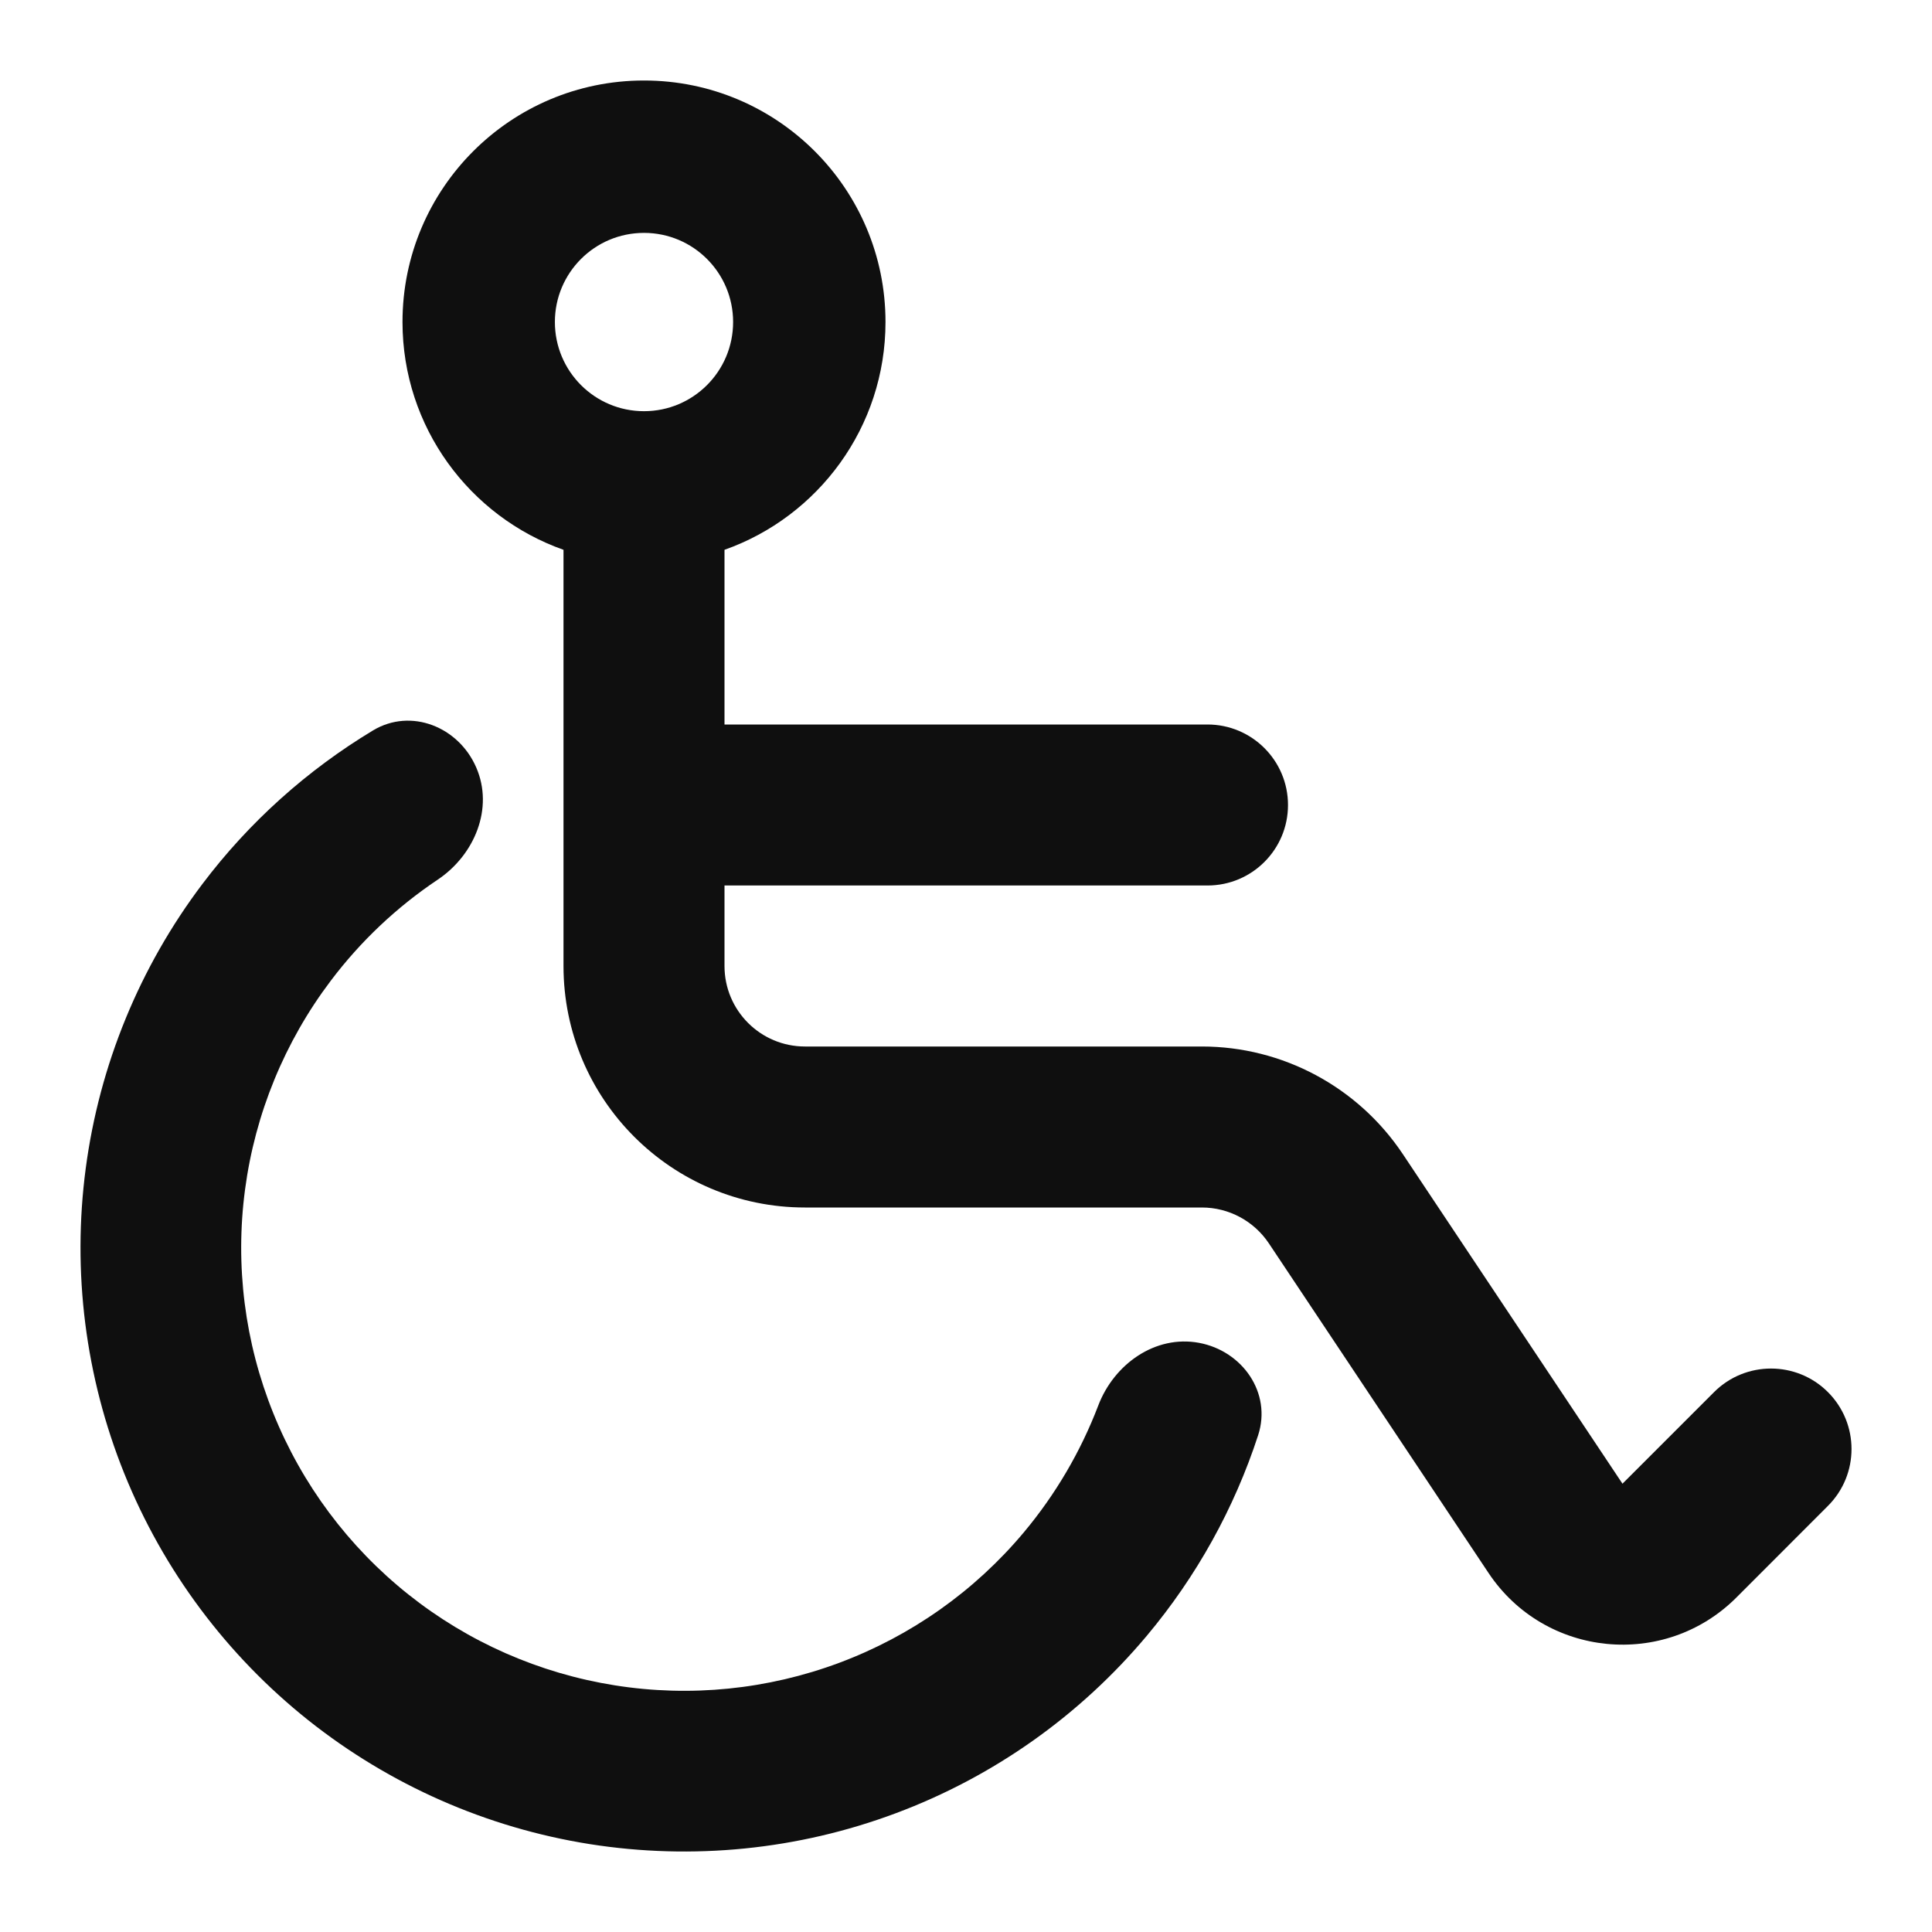 <?xml version="1.0" encoding="utf-8"?><!-- Uploaded to: SVG Repo, www.svgrepo.com, Generator: SVG Repo Mixer Tools -->
<svg width="800px" height="800px" viewBox="0 0 24 24" fill="none" xmlns="http://www.w3.org/2000/svg">
<path fill-rule="evenodd" clip-rule="evenodd" d="M9 6.83C10.165 6.418 11 5.306 11 4C11 2.343 9.657 1 8 1C6.343 1 5 2.343 5 4C5 5.306 5.835 6.418 7 6.83V12C7 13.657 8.343 15 10 15H14.93C15.264 15 15.576 15.167 15.762 15.445L18.491 19.54C19.191 20.59 20.677 20.737 21.57 19.845L22.707 18.707C23.098 18.317 23.098 17.684 22.707 17.293C22.317 16.903 21.683 16.903 21.293 17.293L20.155 18.431L17.426 14.336C16.869 13.502 15.933 13 14.93 13H10C9.448 13 9 12.553 9 12V11H15C15.552 11 16 10.553 16 10C16 9.448 15.552 9 15 9H9V6.83ZM8 5.108C7.388 5.108 6.893 4.612 6.893 4C6.893 3.389 7.388 2.893 8 2.893C8.612 2.893 9.107 3.389 9.107 4C9.107 4.612 8.612 5.108 8 5.108Z" fill="#0F0F0F"/>
<path d="M4.633 9.074C5.105 8.79 5.697 9.028 5.916 9.534C6.136 10.04 5.896 10.62 5.438 10.927C4.93 11.267 4.48 11.691 4.109 12.183C3.536 12.941 3.169 13.835 3.044 14.777C2.919 15.719 3.04 16.677 3.396 17.558C3.751 18.439 4.329 19.214 5.072 19.806C5.815 20.398 6.699 20.787 7.638 20.936C8.576 21.085 9.538 20.988 10.428 20.655C11.318 20.322 12.107 19.765 12.717 19.037C13.113 18.564 13.425 18.031 13.643 17.46C13.839 16.945 14.351 16.581 14.894 16.681C15.436 16.782 15.8 17.305 15.629 17.829C15.333 18.737 14.864 19.583 14.247 20.319C13.415 21.312 12.34 22.072 11.127 22.525C9.914 22.979 8.604 23.11 7.325 22.908C6.046 22.705 4.841 22.174 3.828 21.368C2.815 20.561 2.028 19.506 1.544 18.305C1.06 17.104 0.895 15.798 1.065 14.514C1.235 13.23 1.735 12.012 2.516 10.979C3.095 10.212 3.815 9.567 4.633 9.074Z" fill="#0F0F0F"/>
</svg>